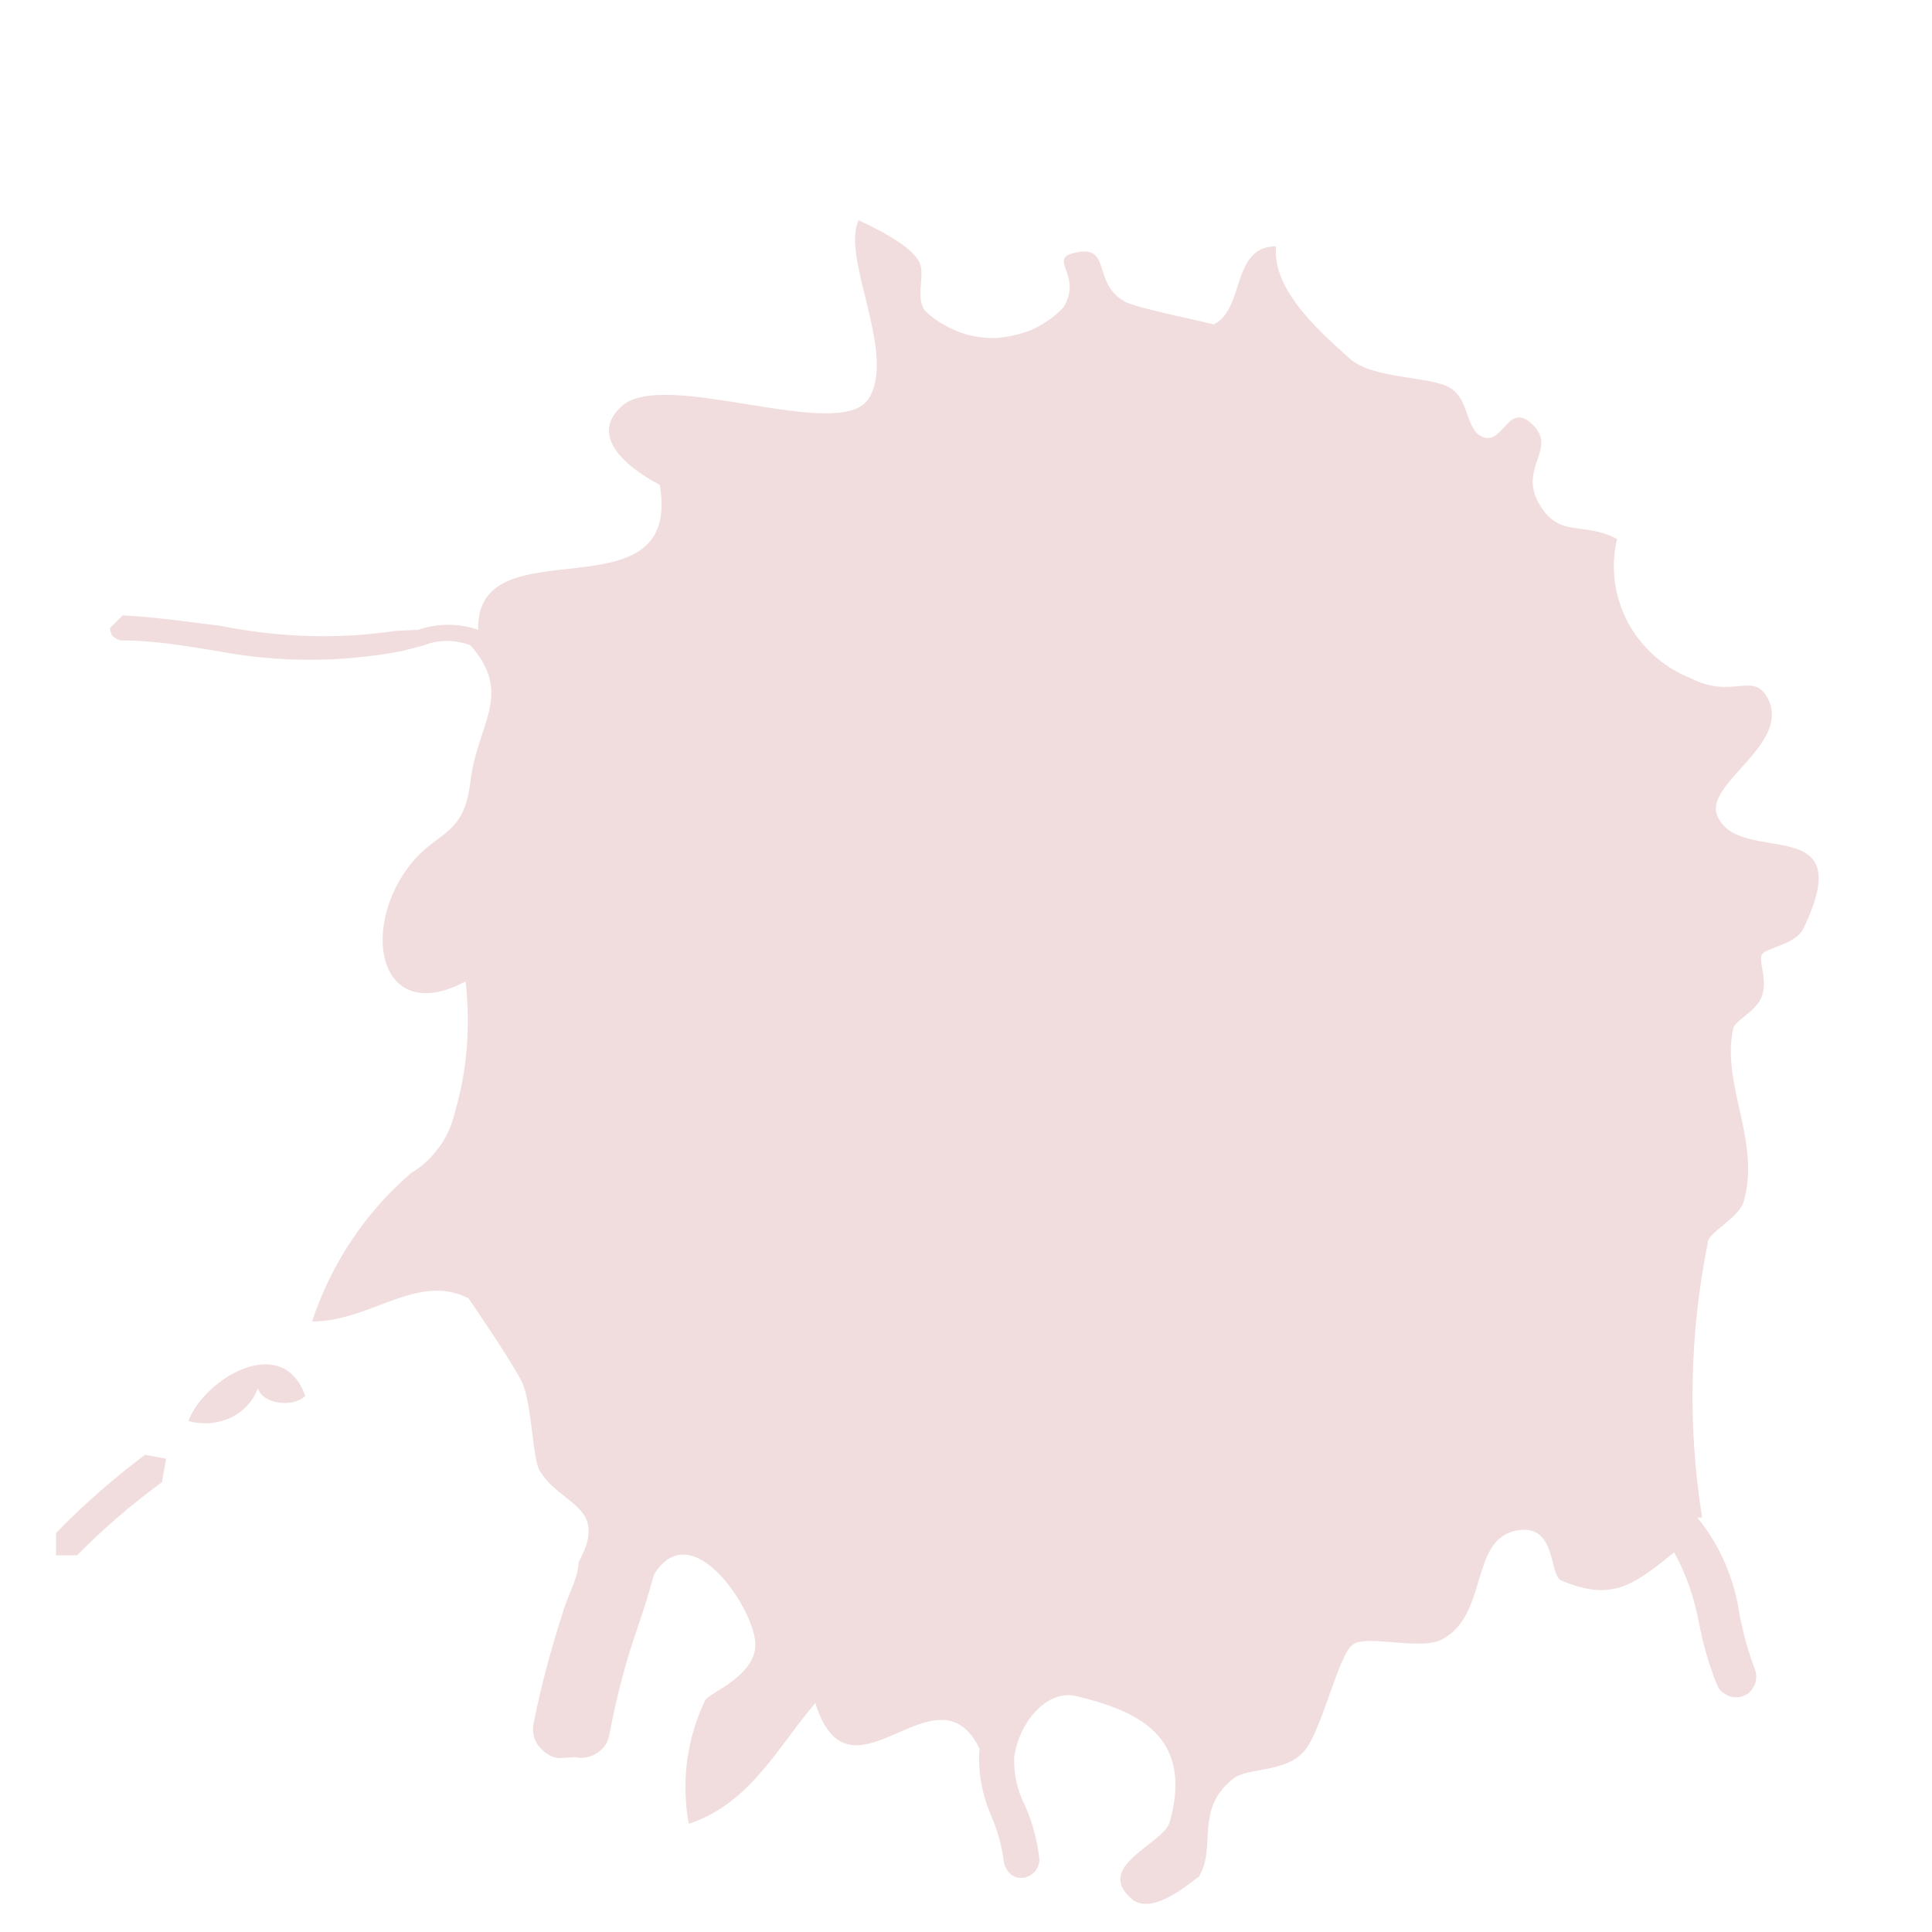 <?xml version="1.0" encoding="UTF-8"?> <svg xmlns="http://www.w3.org/2000/svg" width="200" height="200" viewBox="0 0 200 200" fill="none"> <g clip-path="url(#clip0)"> <path d="M12.6 66.3C16.1 66.3 19.4 66.9 22.5 67.4C28.8 68.6 35.3 68.6 41.6 67.4L43.9 66.8C45.4 66.2 47.1 66.2 48.7 66.8C53.2 71.9 49.4 74.9 48.7 80.9C48 86.9 45 85.9 42.1 90C37.3 96.7 39.5 106.2 48.2 101.6C48.7 106.1 48.4 110.7 47.1 115.1C46.8 116.4 46.3 117.6 45.5 118.7C44.7 119.8 43.8 120.7 42.6 121.4C37.8 125.5 34.3 130.8 32.3 136.8C38.4 136.8 43.2 131.7 48.5 134.4C48.5 134.4 52.9 140.8 54 143C55.1 145.3 55.1 151.1 55.9 152.3C58.1 155.9 63.1 155.9 59.9 161.7C59.9 163.2 58.9 164.9 58.4 166.5C57.1 170.5 56 174.5 55.2 178.6C55.1 179.4 55.3 180.2 55.8 180.8C56.3 181.4 57 181.9 57.8 182L59.6 181.9C60 182 60.4 182 60.8 181.9C61.2 181.8 61.5 181.7 61.9 181.4C62.2 181.2 62.5 180.9 62.7 180.6C62.9 180.3 63 179.9 63.1 179.5C63.8 175.7 64.8 171.9 66.1 168.2C66.7 166.5 67.2 164.8 67.7 163C71.7 156.5 78.4 167.1 78.2 170.4C78 173.6 73.5 175.2 73 176C71.1 180 70.5 184.4 71.3 188.8C77.7 186.7 80.6 180.7 84.4 176.3C88 187.8 96.9 171.9 101.4 181C101.2 183.5 101.7 185.9 102.7 188.2C103.3 189.6 103.7 191.1 103.9 192.6C103.9 192.8 104 193.1 104.1 193.3C104.2 193.5 104.3 193.7 104.5 193.9C104.7 194.1 104.9 194.2 105.1 194.3C105.3 194.4 105.6 194.4 105.8 194.4C106.3 194.4 106.7 194.1 107.1 193.8C107.4 193.4 107.6 193 107.6 192.5C107.4 190.6 106.9 188.7 106.1 186.9C105.3 185.3 104.9 183.6 105 181.8C105.6 178 108.6 174.8 111.5 175.6C117.6 177.1 123.6 179.6 121.1 188.6C120.5 190.9 113 193.2 117.3 196.7C119.6 198.3 123.6 194.5 124.1 194.3C126 191.1 123.6 187.3 127.7 184.1C129.1 183 132.8 183.5 134.8 181.5C136.8 179.6 138.5 171.2 140.1 170.2C141.7 169.2 147.1 170.9 149.3 169.7C154 167.2 152.2 159.7 156.7 158.5C161.2 157.4 160.3 163 161.6 163.6C166.8 165.8 169 164.2 173.3 160.7C174.6 163 175.4 165.5 175.9 168.1C176.3 170.2 176.9 172.3 177.7 174.3C177.8 174.5 177.9 174.8 178.1 175C178.3 175.2 178.5 175.3 178.8 175.5C179 175.6 179.3 175.7 179.6 175.7C179.9 175.7 180.1 175.7 180.4 175.6C180.6 175.5 180.9 175.4 181.1 175.2C181.3 175 181.4 174.8 181.6 174.5C181.7 174.3 181.8 174 181.8 173.7C181.8 173.4 181.8 173.2 181.7 172.9C181 171.1 180.5 169.2 180.1 167.3C179.6 163.6 178.1 160 175.7 157.1H176.2C174.7 147.7 174.9 138 176.8 128.6C176.8 127.6 180 126.1 180.5 124.4C182.3 118.2 178.2 112.3 179.4 106.6C179.4 105.7 181.8 104.8 182.4 103.1C183 101.4 182 99.5 182.4 98.8C182.8 98.1 185.9 97.8 186.7 96.1C192.6 83.8 180.1 89.8 177.8 84.5C176.3 81.2 185.2 77.2 183.1 72.5C181.6 69.3 179.4 72.5 175 70.2C172.2 69.1 169.9 67 168.5 64.4C167.1 61.7 166.7 58.7 167.4 55.8C163.8 53.9 161.4 55.8 159.3 52.1C157.2 48.4 161.2 46.5 158.7 44C156.2 41.5 155.7 45.8 153.7 45.3C151.7 44.8 152.2 41.5 150.2 40.2C148.2 38.9 142.1 39.3 139.7 37.1C137.3 34.9 131.6 30.2 132.1 25.5C127.4 25.5 128.9 32.1 125.6 33.6C126.2 33.6 117.5 31.9 116.4 31.2C113.1 29.3 115 25.5 111.6 26.1C108.1 26.7 112.2 28.3 110.1 31.8C109.2 32.8 108.1 33.5 106.9 34.1C105.7 34.6 104.4 34.9 103 35C101.7 35 100.3 34.8 99.1 34.3C97.9 33.8 96.7 33.1 95.8 32.2C94.7 30.9 95.8 28.5 95.2 27.2C94.6 25.9 92.5 24.5 88.9 22.8C87 26.6 92.9 36.7 89.9 41.3C86.9 45.9 68.6 38 64.3 42.1C59.9 46.2 68.4 50.2 68.3 50.2C70.7 64.3 49.2 54 49.5 65.2C47.5 64.5 45.3 64.5 43.3 65.2L41 65.3C35 66.2 28.9 66 22.9 64.8C19.7 64.4 16.3 63.9 12.7 63.7L11.4 65C11.4 65.3 11.5 65.7 11.7 65.9C12 66.1 12.3 66.3 12.6 66.3Z" fill="#F2DDDE"></path> <path d="M19.5 147.1C20.9 147.5 22.4 147.4 23.8 146.8C25.1 146.2 26.2 145.1 26.7 143.7C27.1 145.3 30.3 145.8 31.6 144.5C29.2 137.8 21.1 142.8 19.5 147.1Z" fill="#F2DDDE"></path> <path d="M16.8 153.4V153.2L17.2 151L15 150.6C11.7 153.1 8.6 155.8 5.8 158.7V161H8C10.7 158.2 13.7 155.7 16.8 153.4Z" fill="#F2DDDE"></path> </g> <defs> <clipPath id="clip0"> <rect width="200" height="200" fill="white"></rect> </clipPath> </defs> </svg> 